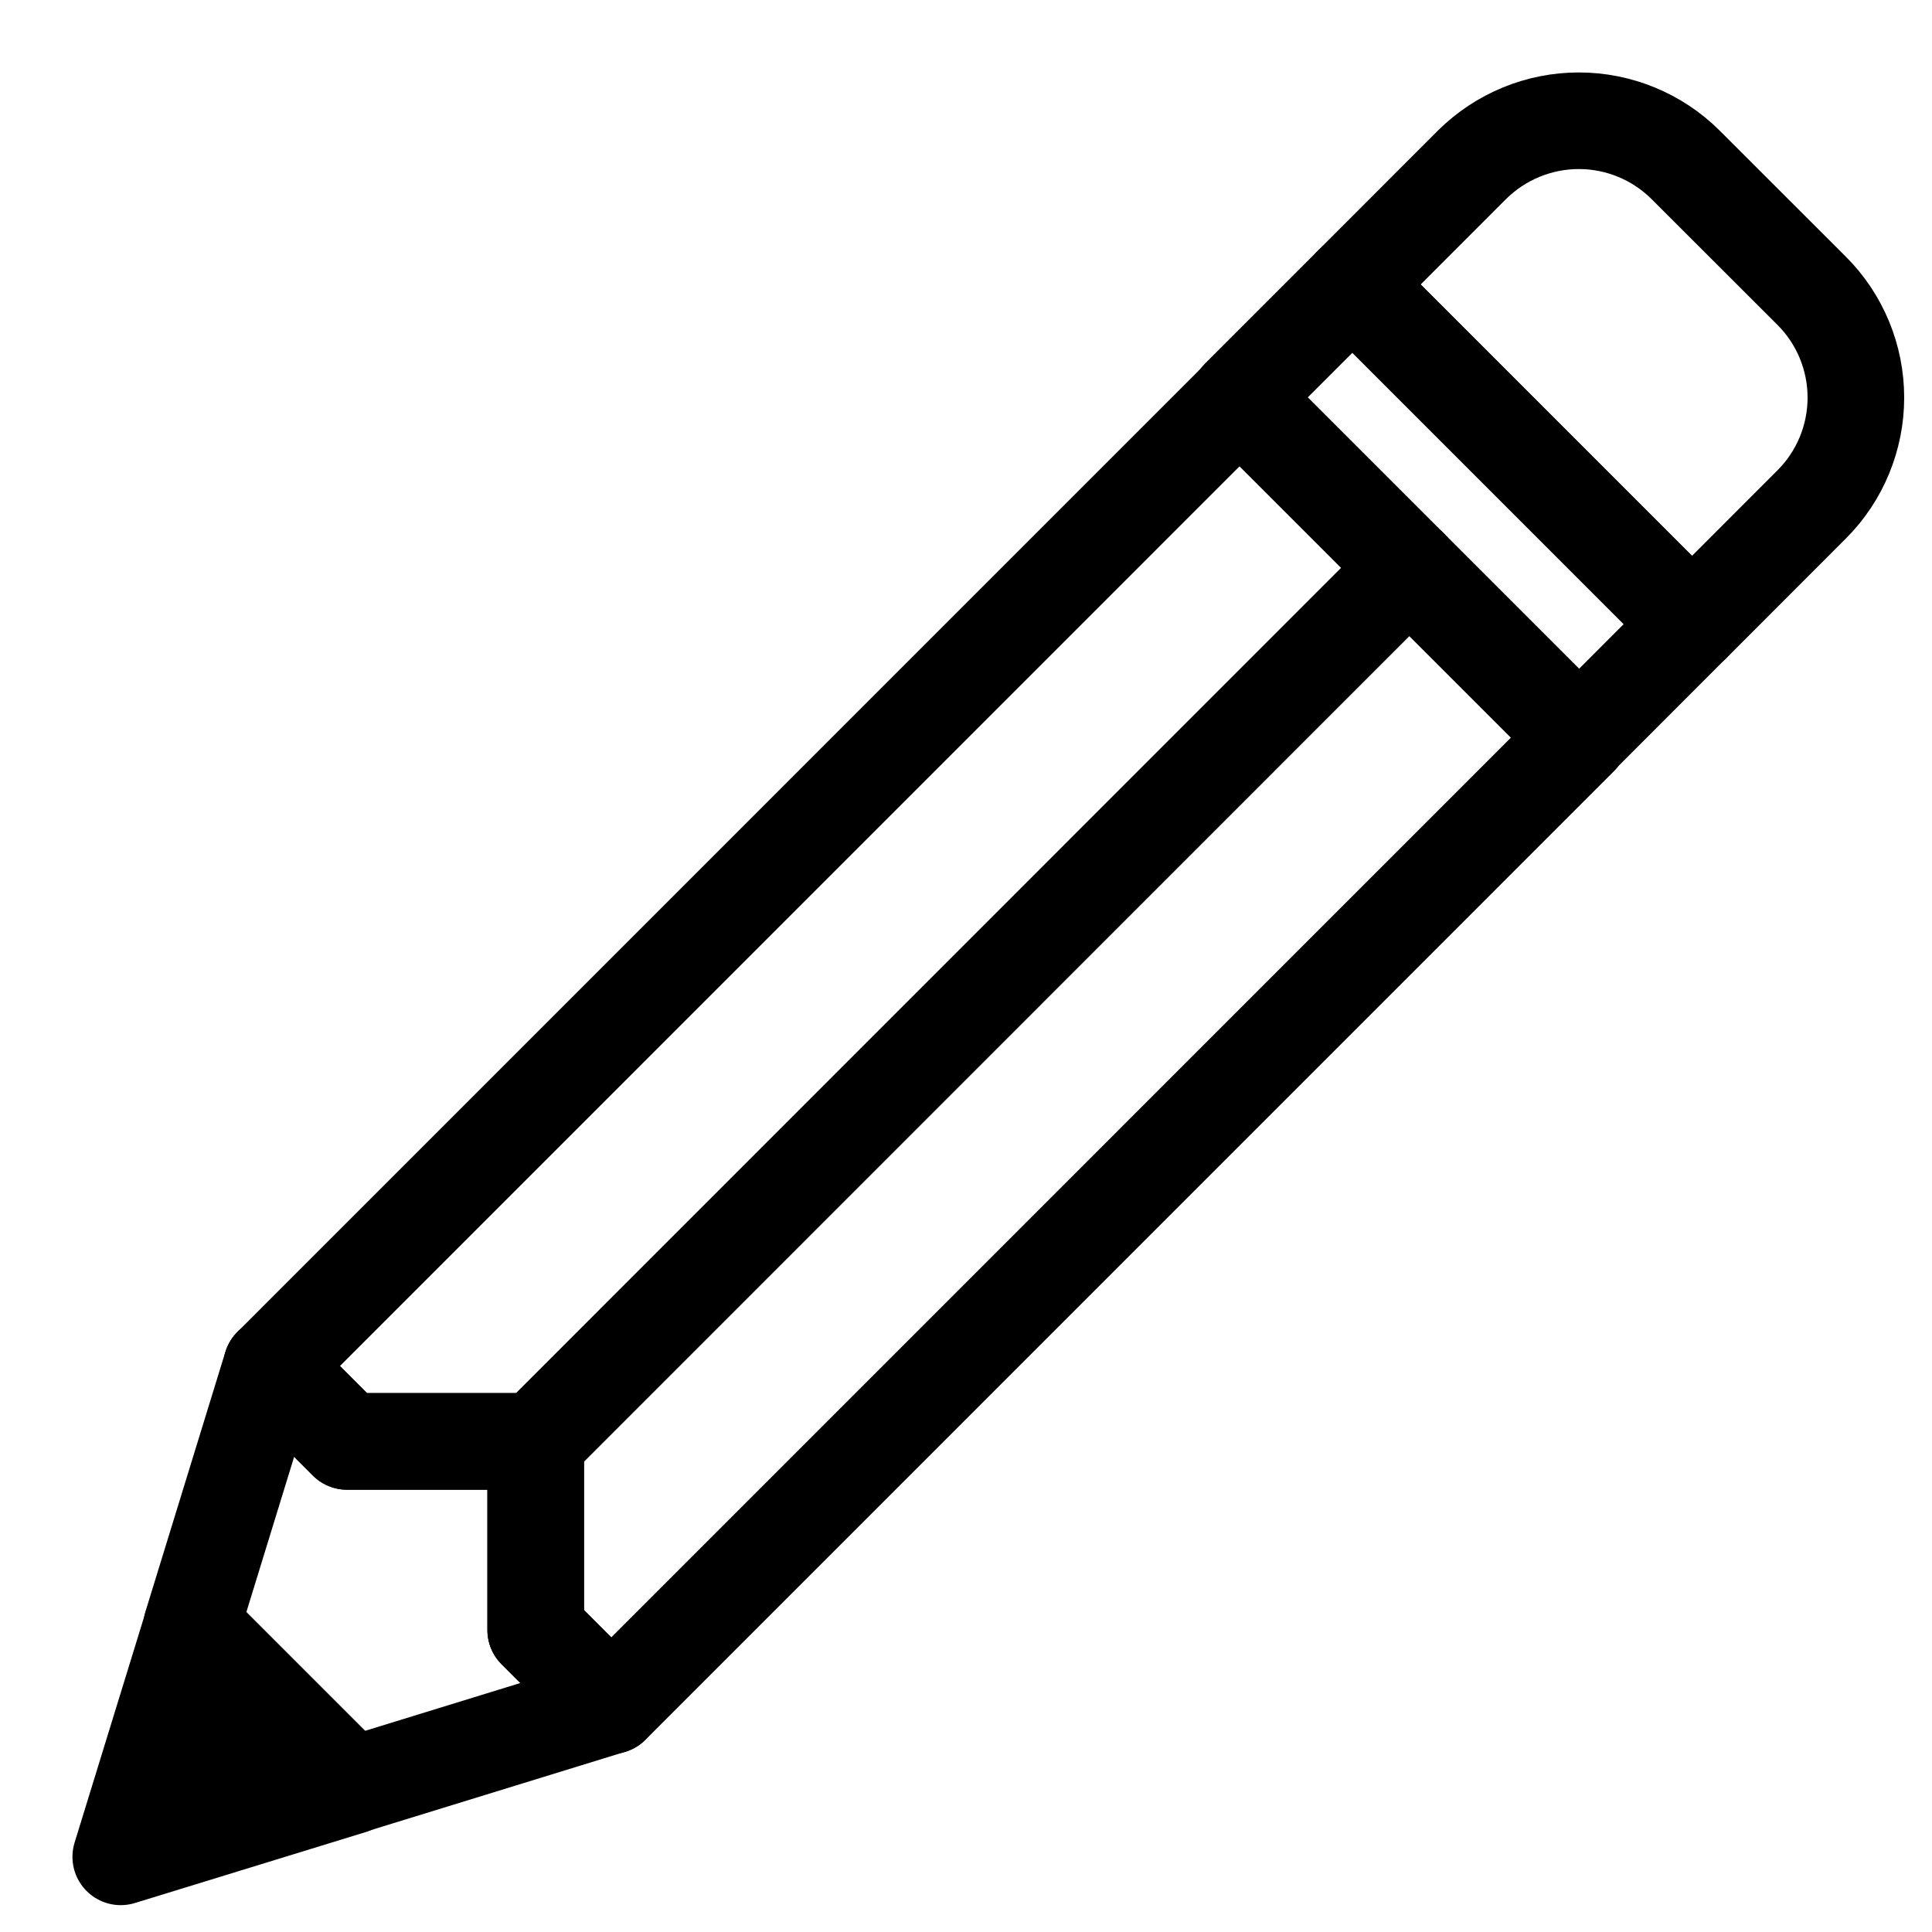 <svg xmlns="http://www.w3.org/2000/svg" width="20" height="20" viewBox="0 0 20 20" fill="none">
  <g clip-path="url(#clip0_2487_24915)">
    <path d="M12.835 4.117L2.812 14.141L3.593 14.922H5.546V16.875L6.328 17.657L16.351 7.633L12.835 4.117Z" stroke="black" stroke-linecap="round" stroke-linejoin="round"/>
    <path d="M14.593 5.875L5.547 14.923" stroke="black" stroke-linecap="round" stroke-linejoin="round"/>
    <path d="M1.25 19.222L3.641 18.487L1.986 16.832L1.25 19.222Z" fill="black" stroke="black" stroke-linecap="round" stroke-linejoin="round"/>
    <path d="M5.545 14.921H3.592L2.812 14.141H2.811L1.984 16.829L3.639 18.484L6.327 17.656H6.327L5.545 16.874V14.921Z" stroke="black" stroke-linecap="round" stroke-linejoin="round"/>
    <path d="M12.828 4.117L14 2.945L17.515 6.461L16.344 7.633L12.828 4.117Z" stroke="black" stroke-linecap="round" stroke-linejoin="round"/>
    <path d="M18.755 3.011L17.448 1.705C17.155 1.414 16.758 1.25 16.344 1.25C15.93 1.25 15.533 1.414 15.239 1.705L14 2.945L17.516 6.461L18.755 5.221C19.048 4.928 19.212 4.53 19.212 4.116C19.212 3.702 19.048 3.304 18.755 3.011Z" stroke="black" stroke-linecap="round" stroke-linejoin="round"/>
  </g>
  <defs>
    <clipPath id="clip0_2487_24915">
      <rect width="20" height="20" fill="white"/>
    </clipPath>
  </defs>
</svg>